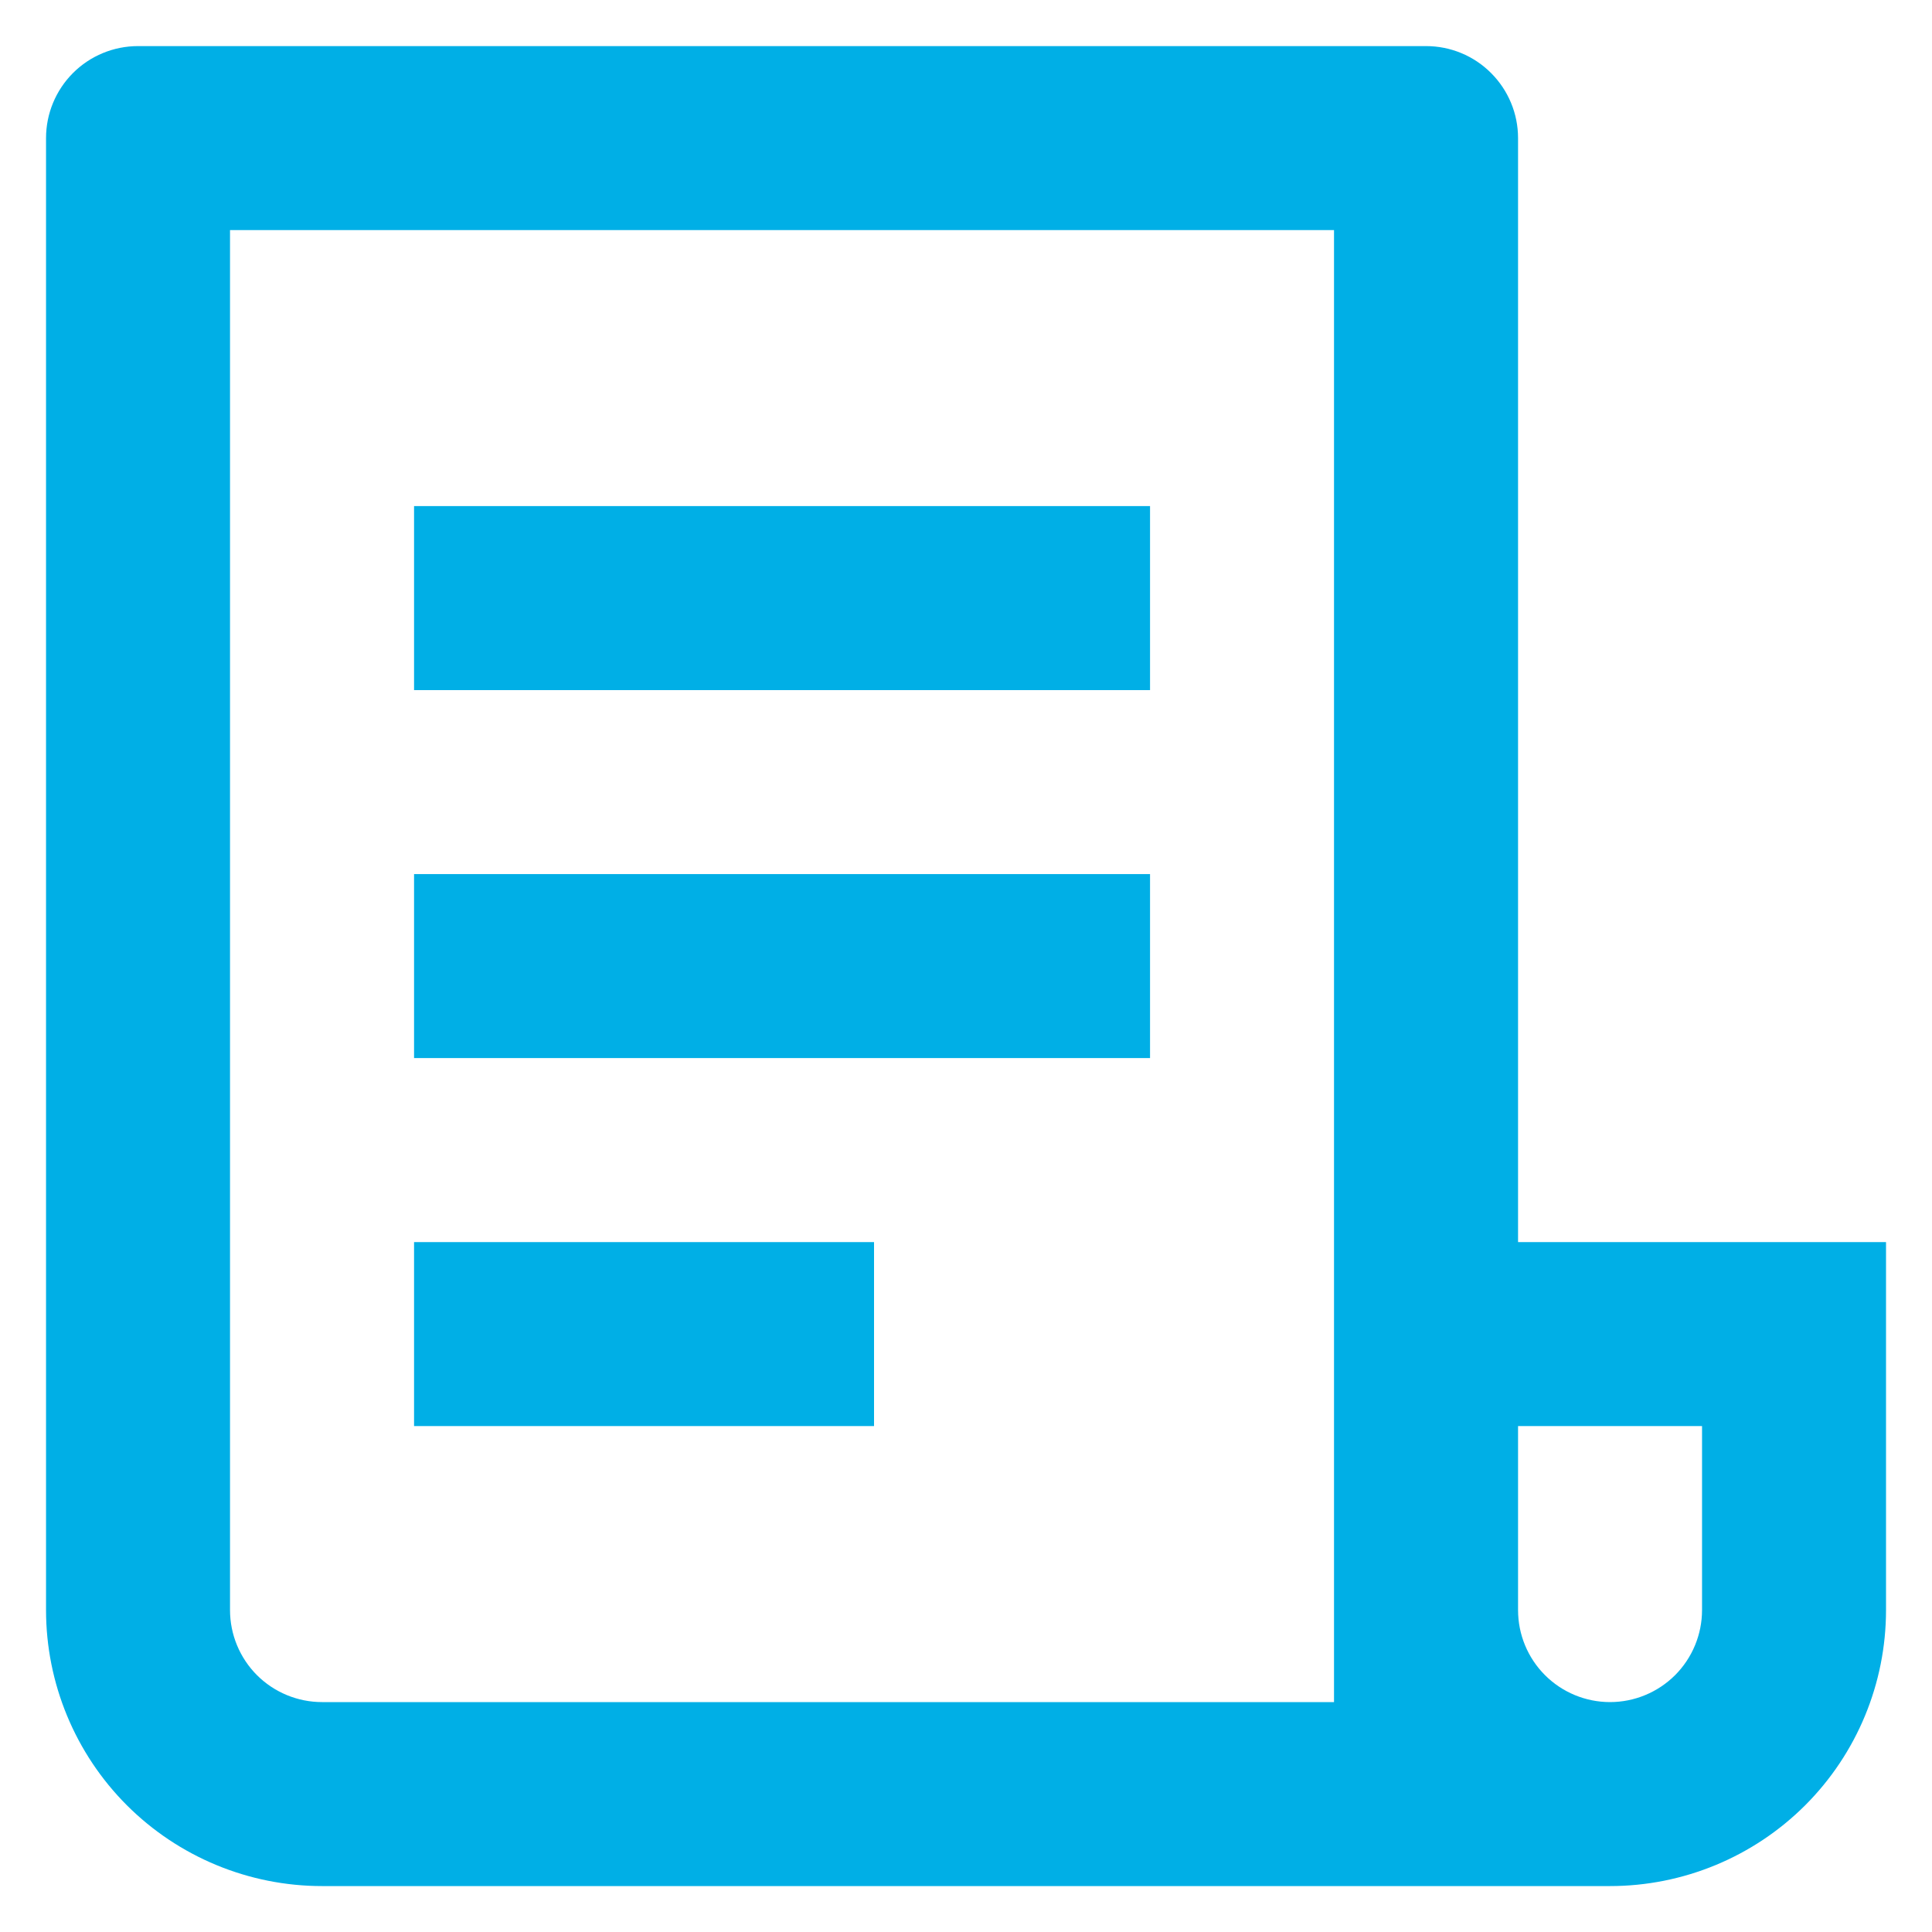 <svg width="35" height="35" viewBox="0 0 35 35" fill="none" xmlns="http://www.w3.org/2000/svg">
<path d="M29.167 34.168H5.834C4.508 34.168 3.236 33.641 2.298 32.704C1.361 31.766 0.834 30.494 0.834 29.168V2.502C0.834 2.059 1.01 1.636 1.322 1.323C1.635 1.01 2.059 0.835 2.501 0.835H25.834C26.276 0.835 26.7 1.01 27.012 1.323C27.325 1.636 27.501 2.059 27.501 2.502V22.502H34.167V29.168C34.167 30.494 33.641 31.766 32.703 32.704C31.765 33.641 30.493 34.168 29.167 34.168ZM27.501 25.835V29.168C27.501 29.61 27.676 30.034 27.989 30.347C28.301 30.659 28.725 30.835 29.167 30.835C29.609 30.835 30.033 30.659 30.346 30.347C30.658 30.034 30.834 29.61 30.834 29.168V25.835H27.501ZM24.167 30.835V4.168H4.167V29.168C4.167 29.61 4.343 30.034 4.655 30.347C4.968 30.659 5.392 30.835 5.834 30.835H24.167ZM7.501 9.168H20.834V12.502H7.501V9.168ZM7.501 15.835H20.834V19.168H7.501V15.835ZM7.501 22.502H15.834V25.835H7.501V22.502Z" fill="#00AFE6"/>
</svg>
